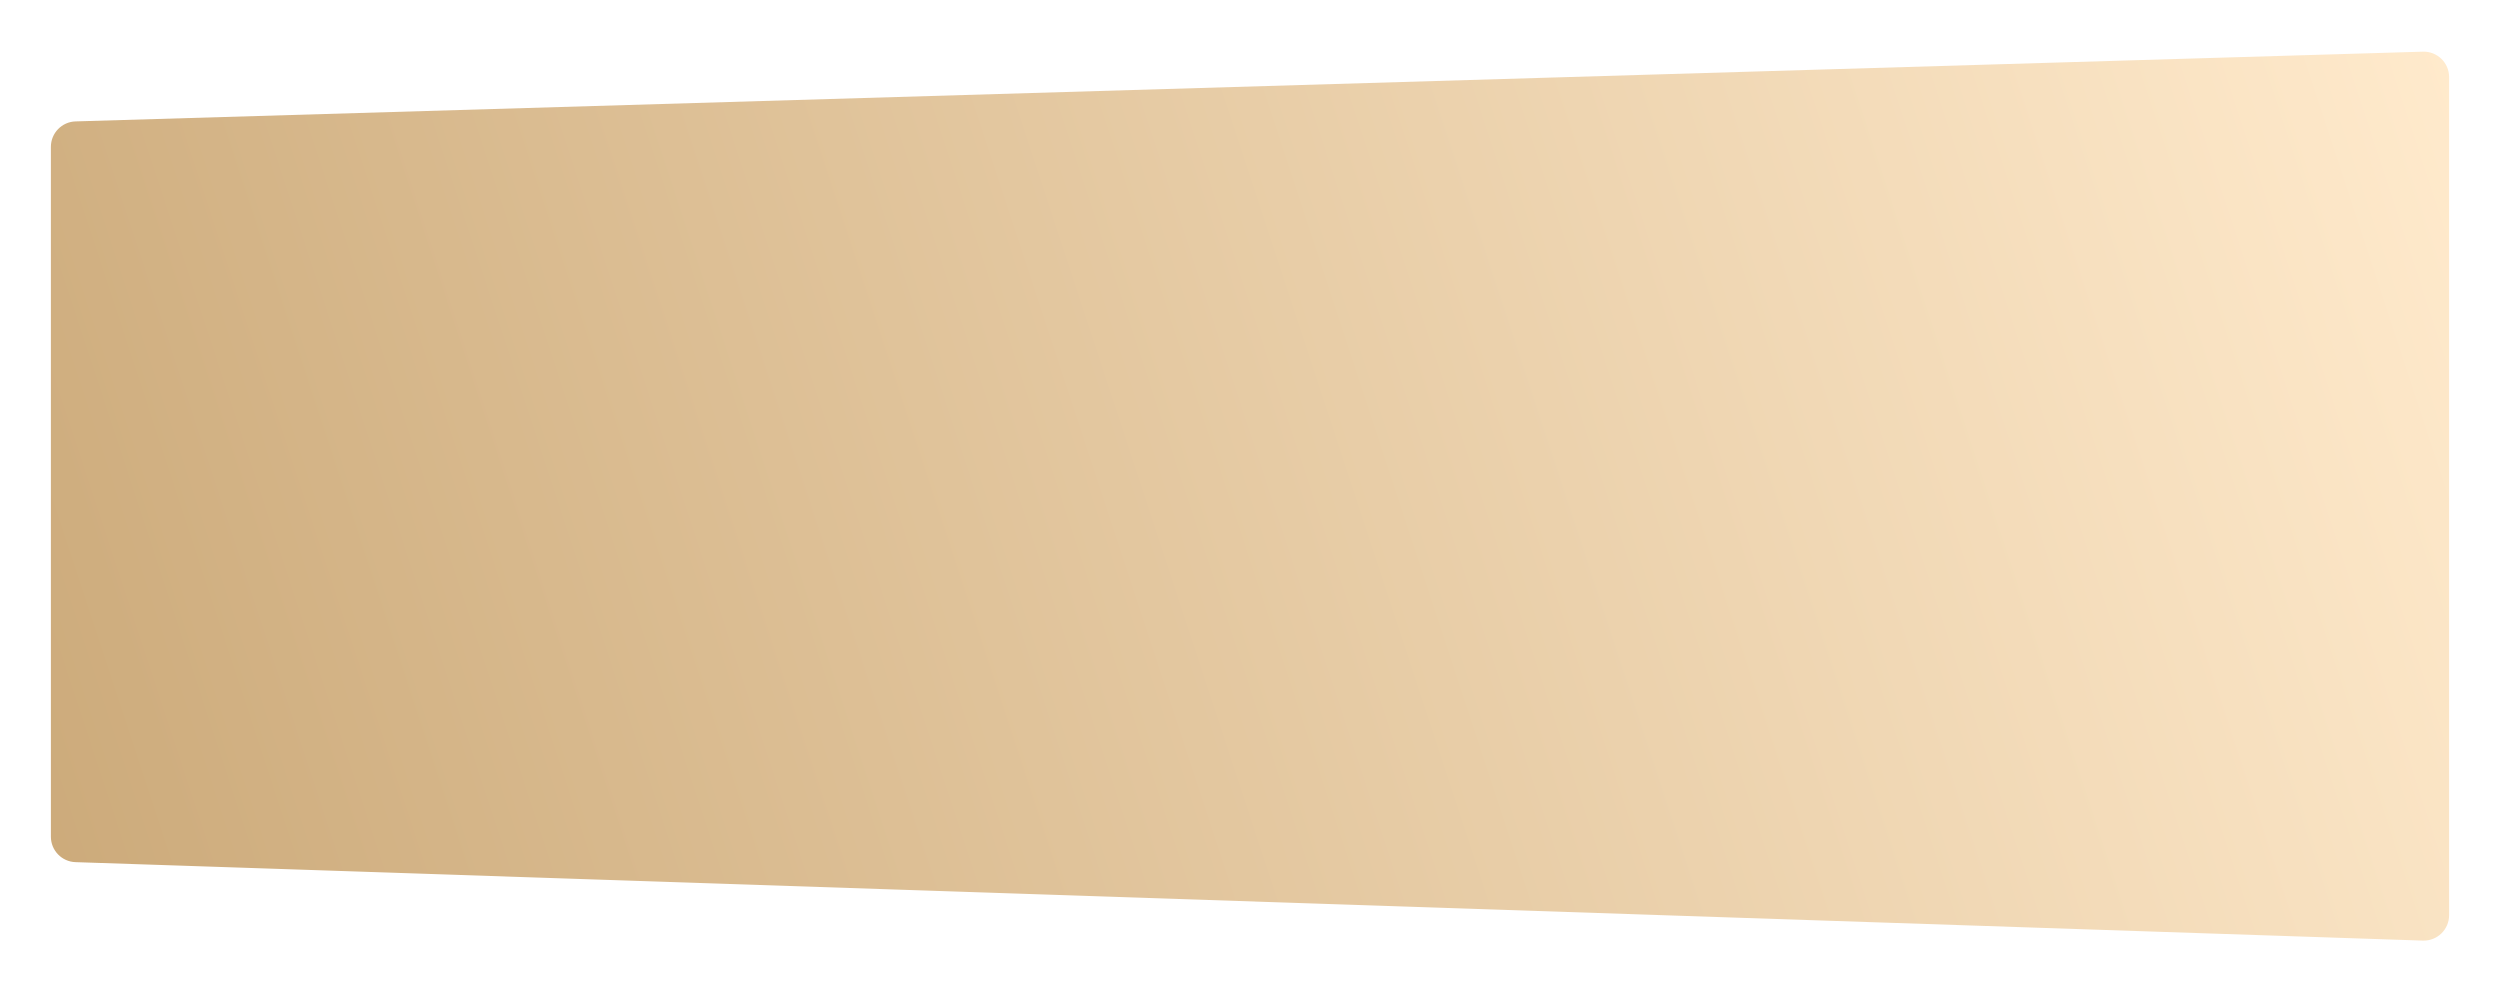 <?xml version="1.0" encoding="UTF-8"?> <svg xmlns="http://www.w3.org/2000/svg" width="393" height="156" viewBox="0 0 393 156" fill="none"> <g filter="url(#filter0_d_223_305)"> <path d="M377 8.121C377 5.865 375.136 4.055 372.881 4.122L3.881 15.085C1.719 15.149 -3.05176e-05 16.92 -3.05176e-05 19.083V127.531C-3.05176e-05 129.689 1.71 131.457 3.866 131.529L372.866 143.862C375.127 143.937 377 142.126 377 139.864V8.121Z" fill="url(#paint0_linear_223_305)"></path> </g> <defs> <filter id="filter0_d_223_305" x="0" y="0.121" width="393" height="155.744" filterUnits="userSpaceOnUse" color-interpolation-filters="sRGB"> <feFlood flood-opacity="0" result="BackgroundImageFix"></feFlood> <feColorMatrix in="SourceAlpha" type="matrix" values="0 0 0 0 0 0 0 0 0 0 0 0 0 0 0 0 0 0 127 0" result="hardAlpha"></feColorMatrix> <feOffset dx="8" dy="4"></feOffset> <feGaussianBlur stdDeviation="4"></feGaussianBlur> <feComposite in2="hardAlpha" operator="out"></feComposite> <feColorMatrix type="matrix" values="0 0 0 0 0.024 0 0 0 0 0.043 0 0 0 0 0.247 0 0 0 0.16 0"></feColorMatrix> <feBlend mode="normal" in2="BackgroundImageFix" result="effect1_dropShadow_223_305"></feBlend> <feBlend mode="normal" in="SourceGraphic" in2="effect1_dropShadow_223_305" result="shape"></feBlend> </filter> <linearGradient id="paint0_linear_223_305" x1="377" y1="4" x2="-4.744" y2="129.579" gradientUnits="userSpaceOnUse"> <stop stop-color="#FFEACC"></stop> <stop offset="1" stop-color="#CCAA7A"></stop> </linearGradient> </defs> </svg> 